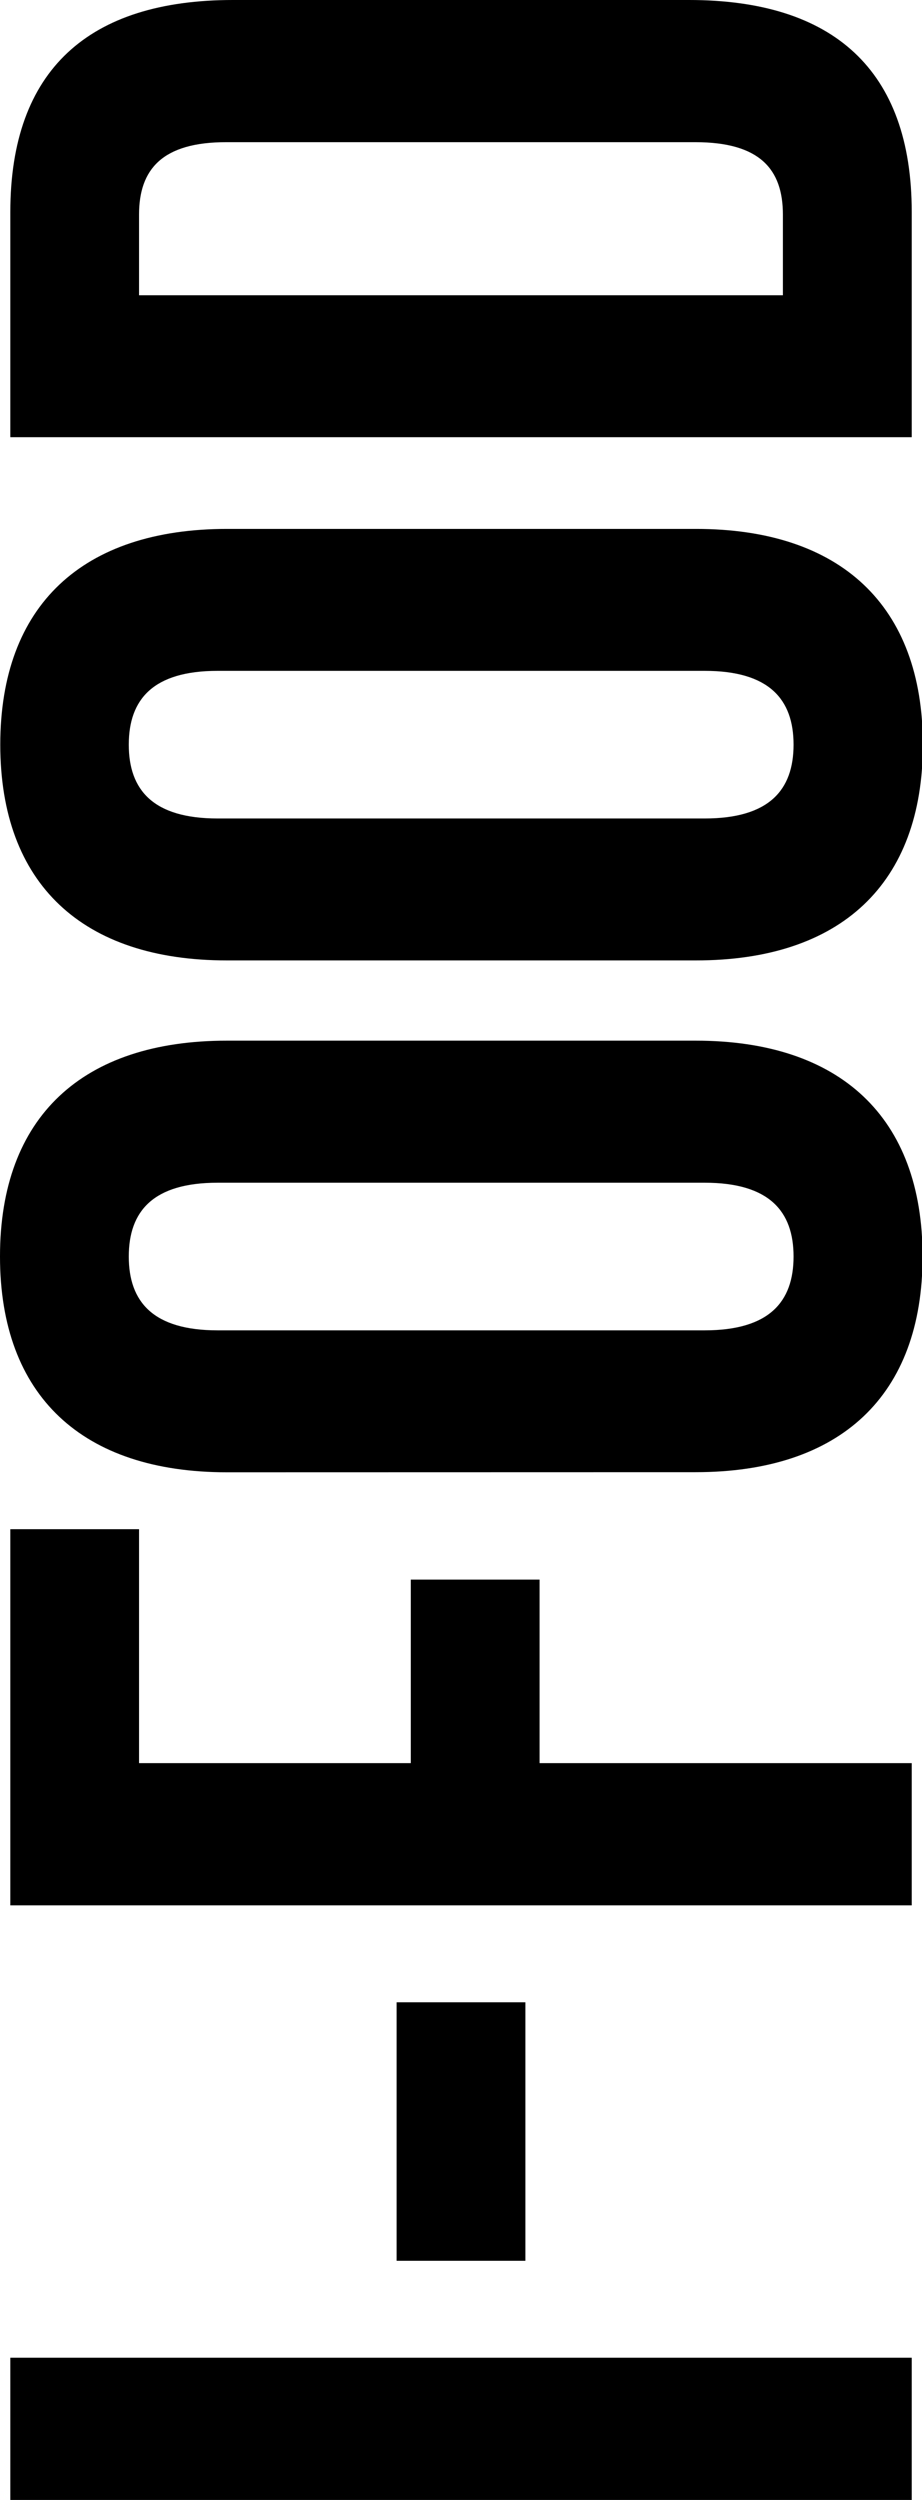 <svg xmlns="http://www.w3.org/2000/svg" viewBox="0 0 162.52 440.29"><title>TITEL</title><g id="Laag_2" data-name="Laag 2"><g id="background"><path d="M1.82,440.29V415.24H160.71v25.05Z"/><path d="M69.91,398.17V352.64h22.7v45.53Z"/><path d="M72.41,310.52V278.2h22.7v32.32h65.6v25.05H1.82V269.32H24.51v41.2Z"/><path d="M40,259.3C14.53,259.3,0,245.87,0,221.28s14.53-38,40-38h82.62c25.43,0,40,13.44,40,38s-14.52,38-40,38Zm84.21-25c11.35,0,15.67-5,15.67-13s-4.32-13-15.67-13H38.36c-11.35,0-15.66,5-15.66,13s4.31,13,15.66,13Z"/><path d="M40,169.15c-25.42,0-39.95-13.43-39.95-38s14.53-38,40-38h82.62c25.43,0,40,13.43,40,38s-14.52,38-40,38Zm84.21-25c11.35,0,15.67-5,15.67-13s-4.32-13-15.67-13H38.36c-11.35,0-15.66,5-15.66,13s4.31,13,15.66,13Z"/><path d="M1.82,77V37.34C1.82,12.29,15.66,0,41.08,0h80.36c25.42,0,39.27,12.29,39.27,37.34V77Zm22.69-25H138V37.79c0-8-4.09-12.75-15.44-12.75H40C28.6,25,24.51,29.82,24.51,37.79Z"/></g></g></svg>